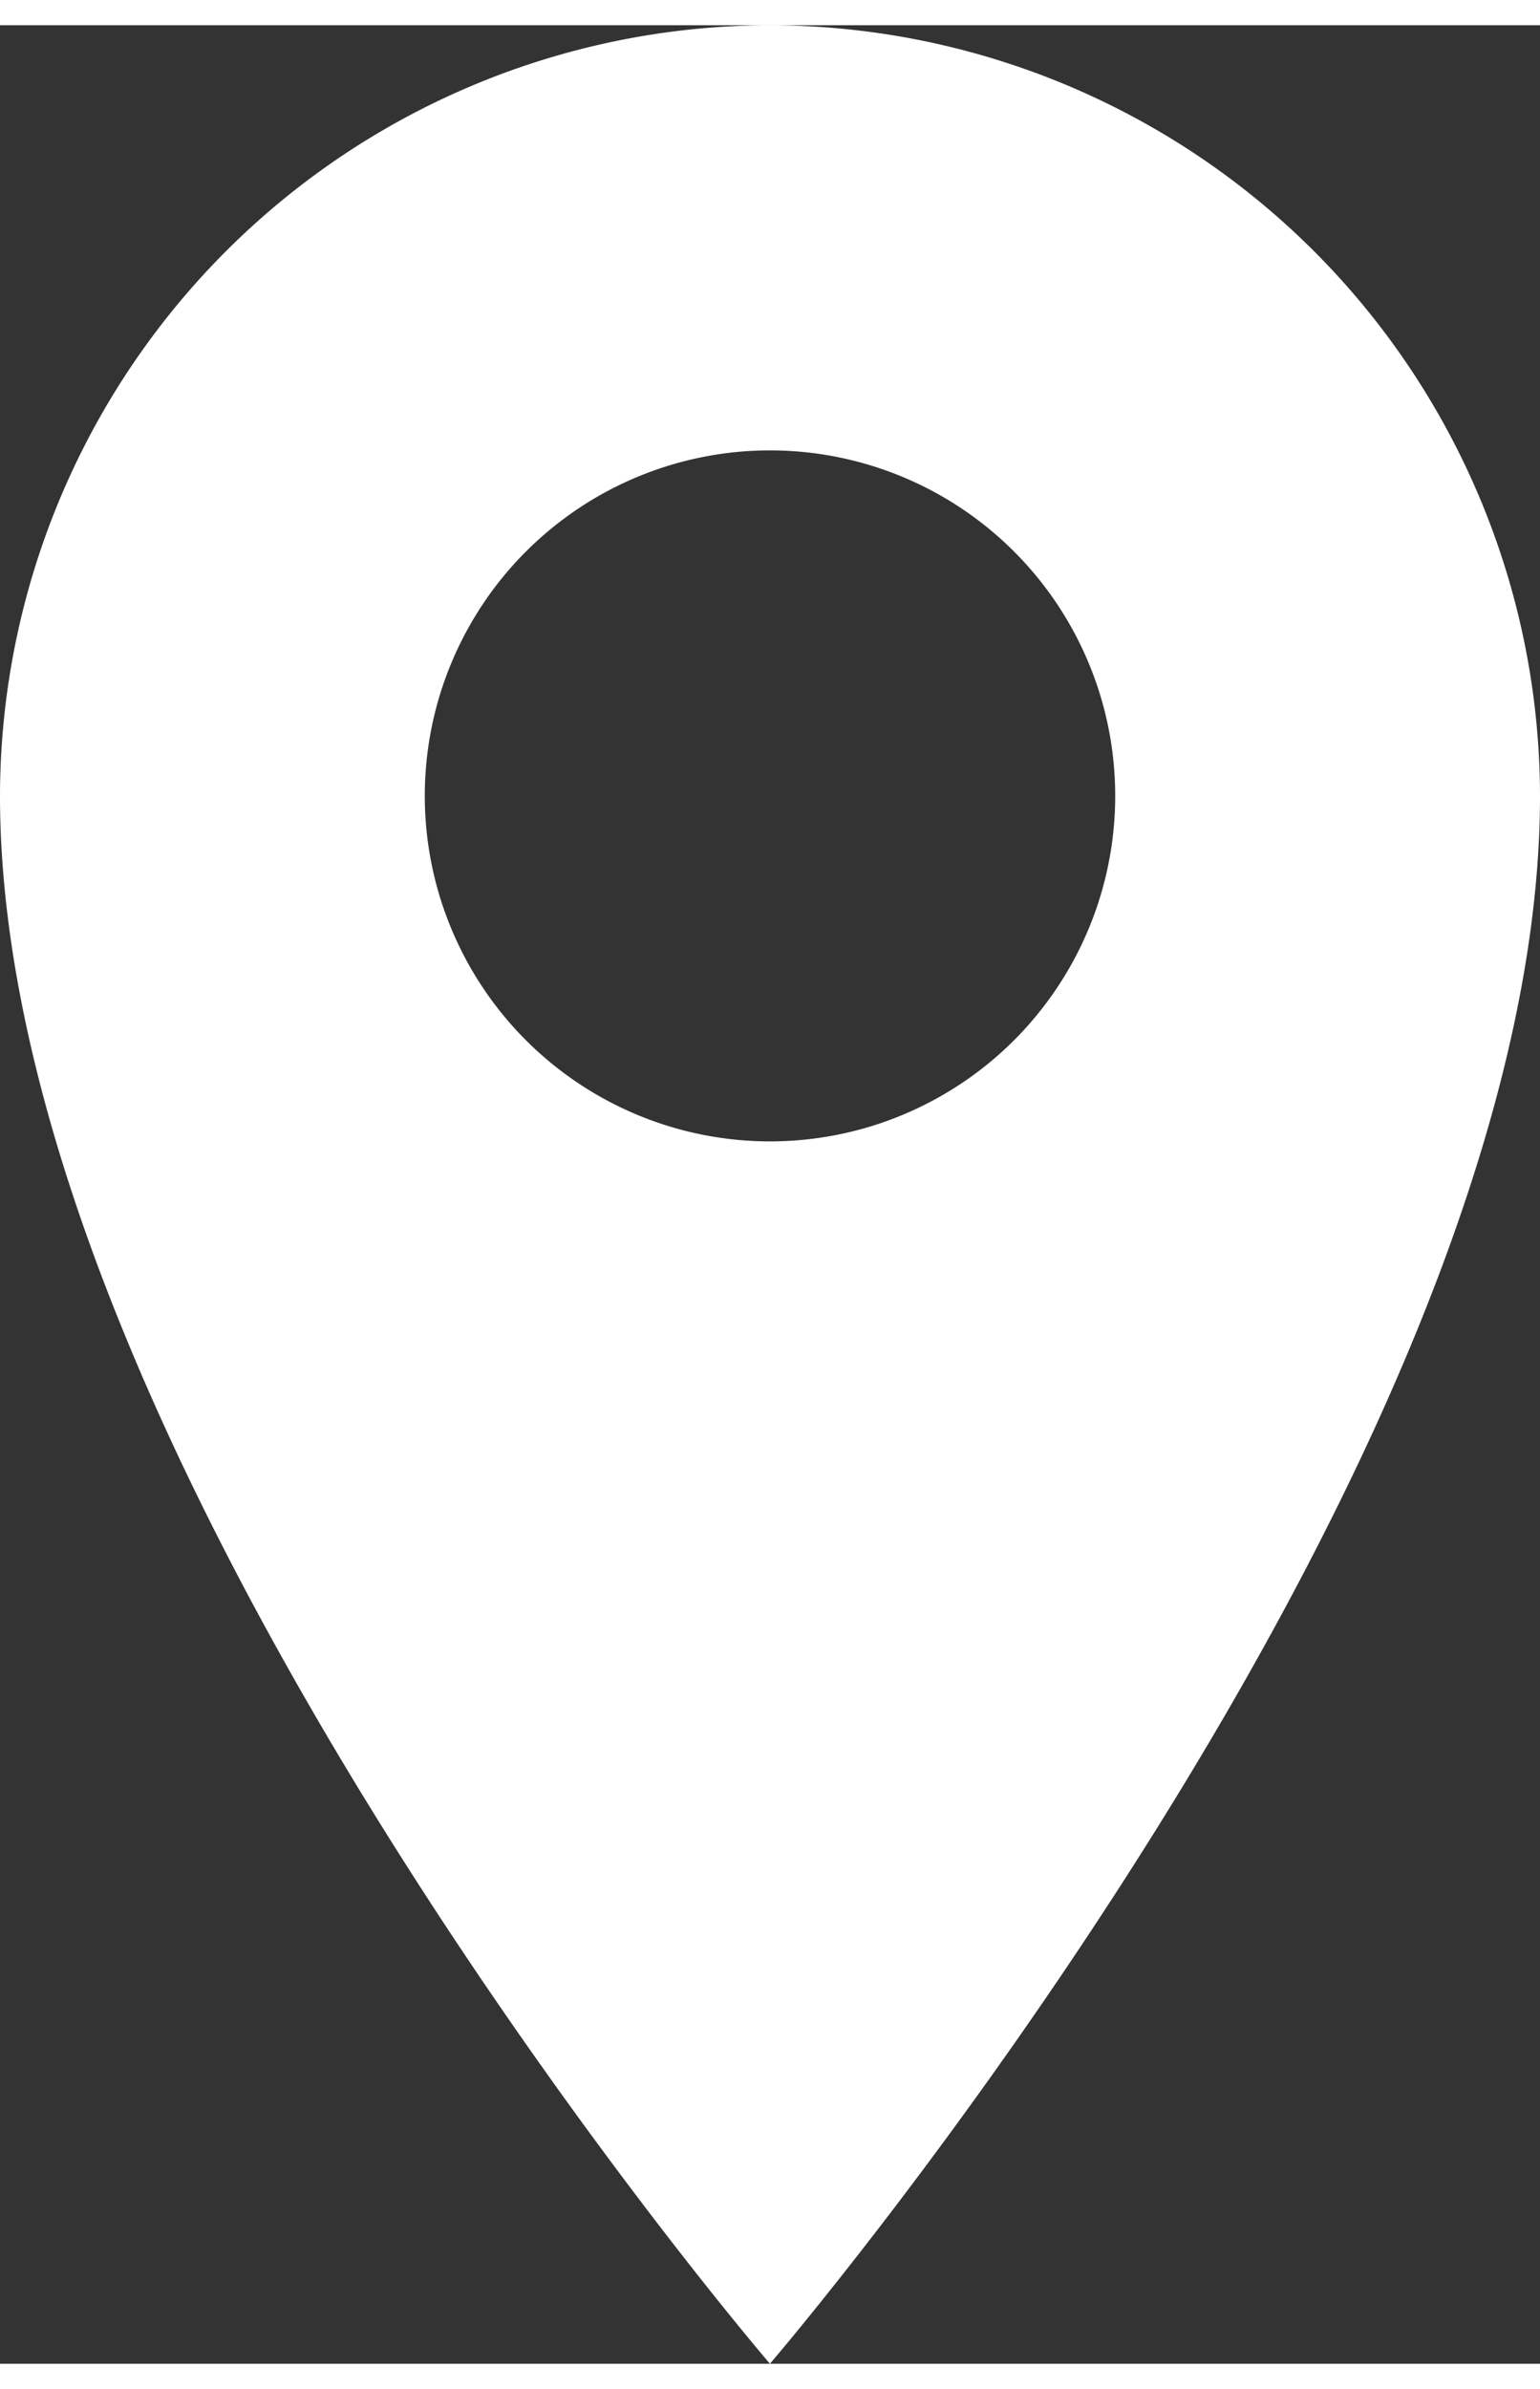 <svg id="link-gmap" xmlns="http://www.w3.org/2000/svg" width="20" height="31" viewBox="0 0 19.834 30.093">
  <rect x="0" y="0" width="19.834" height="30.093" fill="#333333" stroke="none"/>
  <path id="パス_416" data-name="パス 416" d="M717.984,311a9.932,9.932,0,0,0-9.916,9.916c0,8.634,9.916,20.177,9.916,20.177s9.918-11.542,9.918-20.177A9.932,9.932,0,0,0,717.984,311Zm0,5.471a4.446,4.446,0,1,1-4.445,4.445h0A4.446,4.446,0,0,1,717.984,316.471Z" transform="translate(-708.068 -311)" fill="#fff"/>
</svg>
